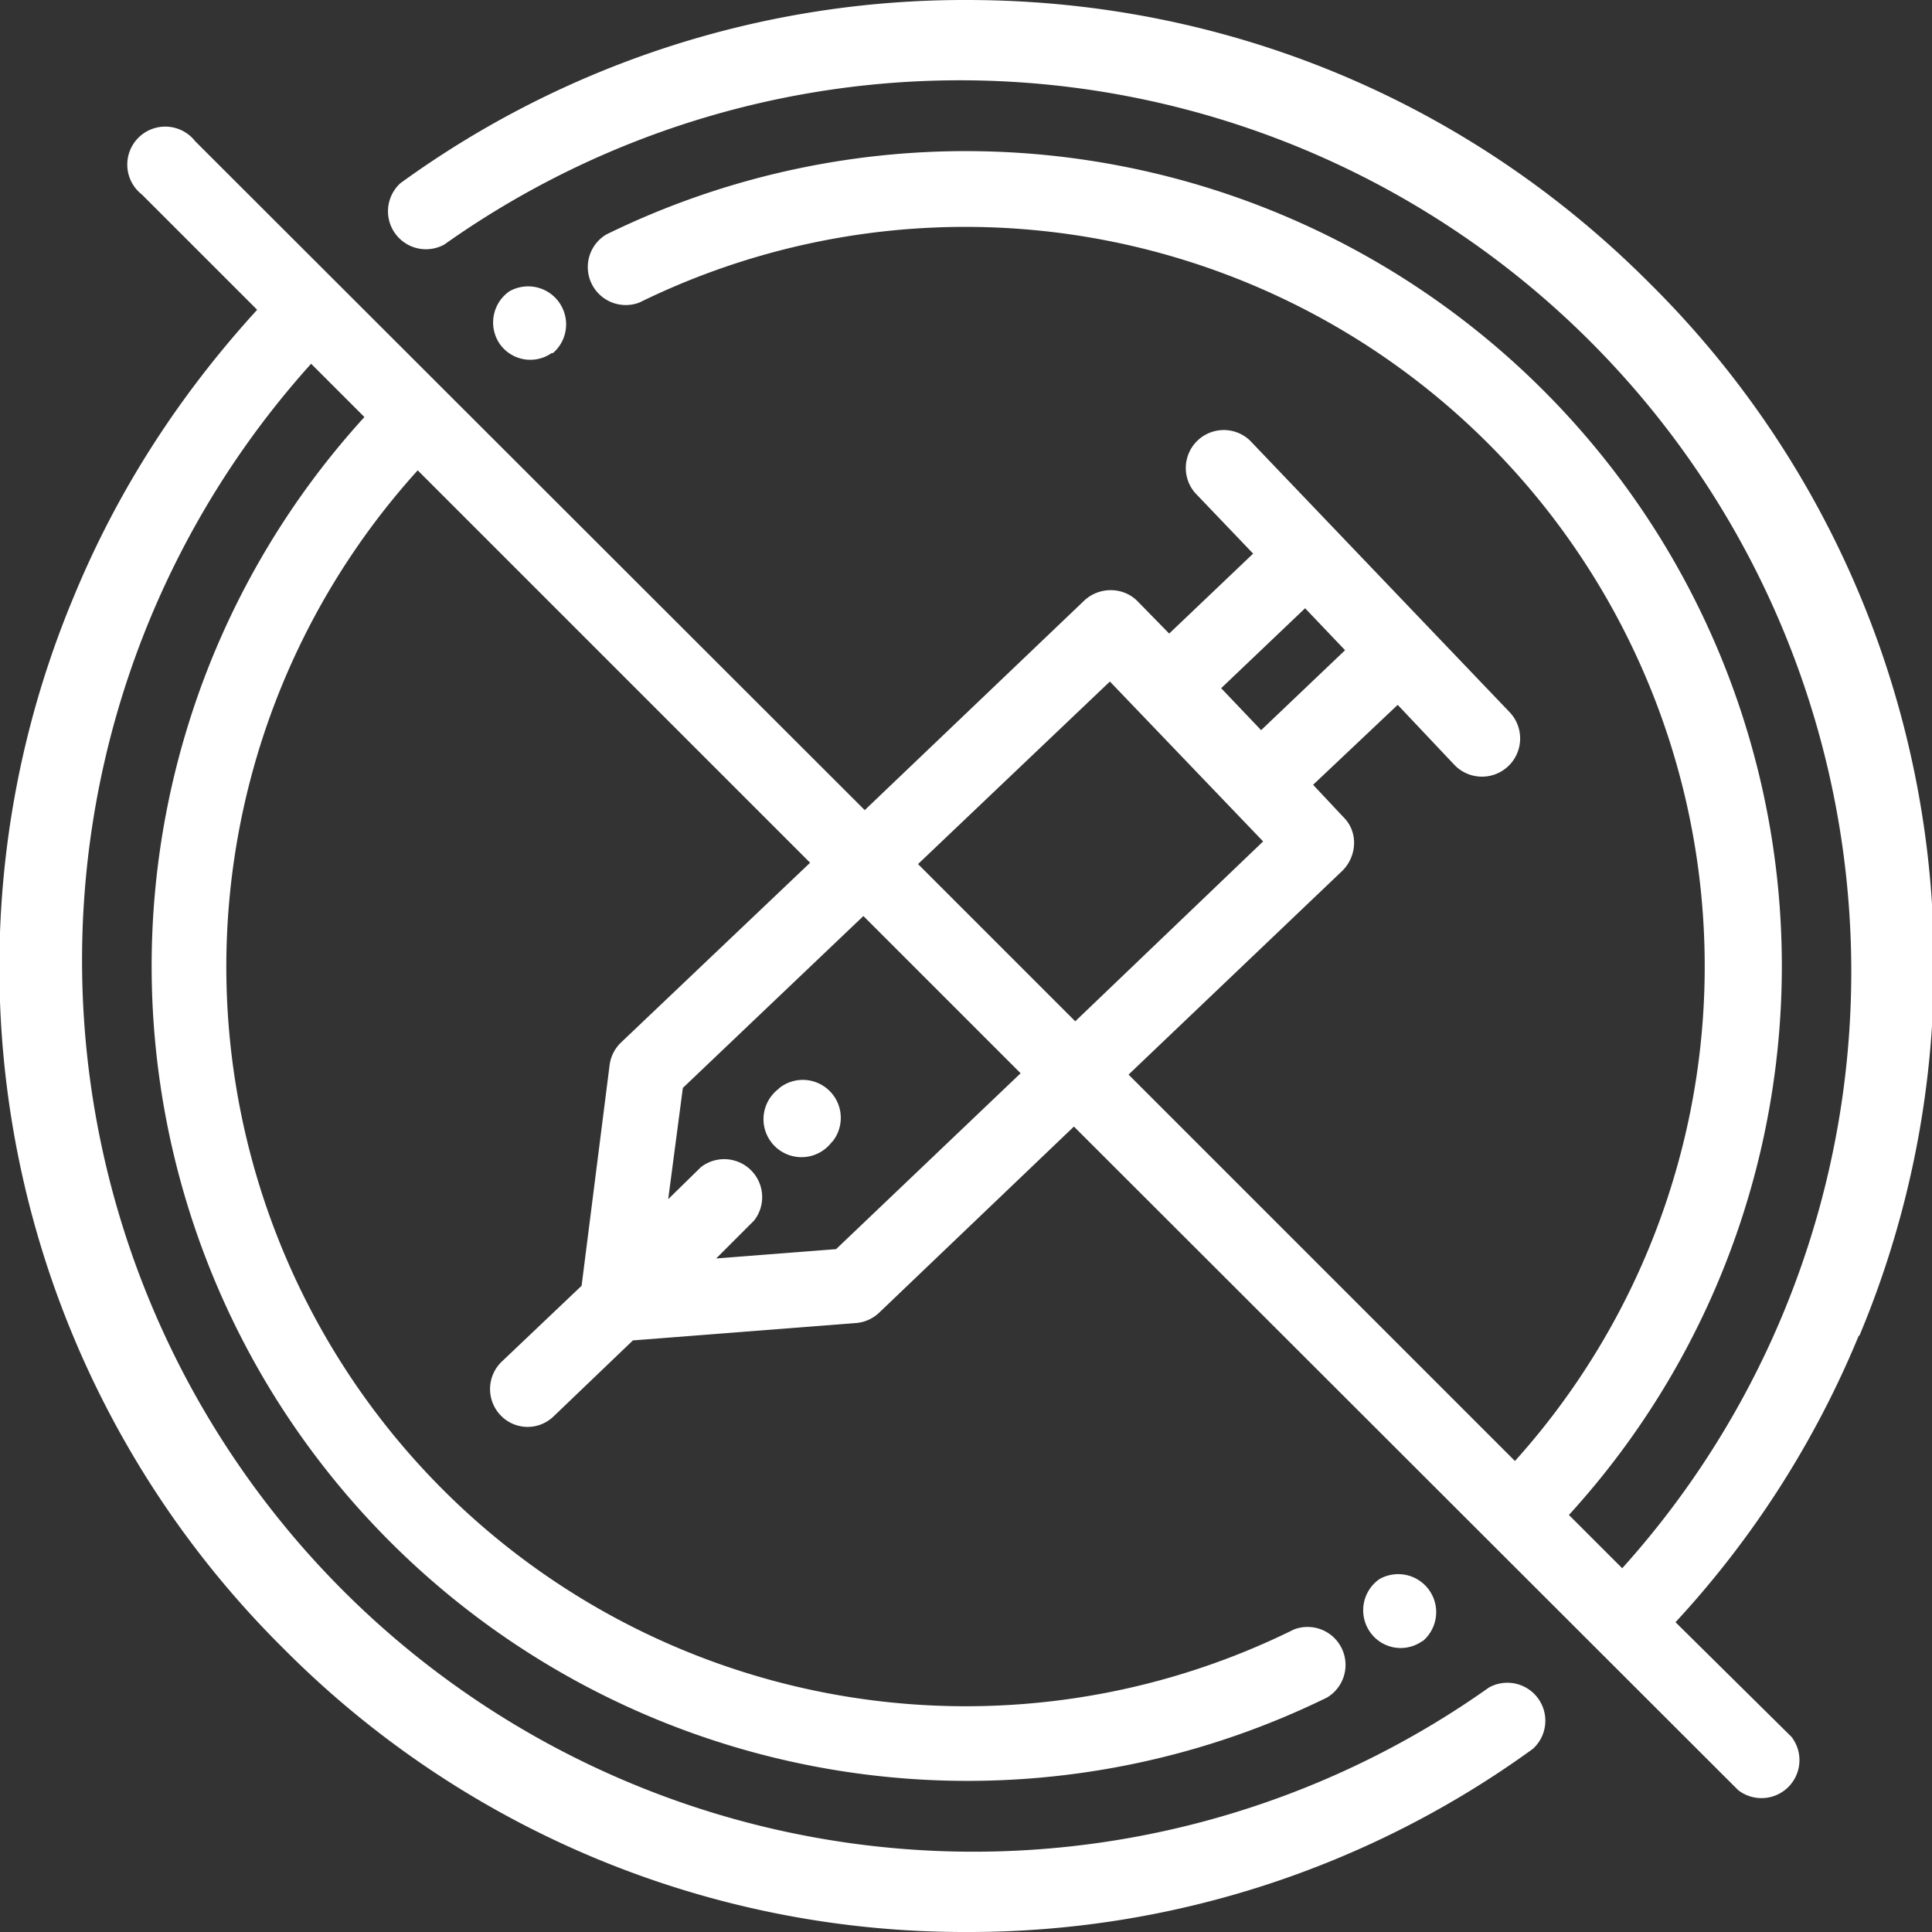 <svg xmlns="http://www.w3.org/2000/svg" xmlns:xlink="http://www.w3.org/1999/xlink" width="29" height="29"><rect width="100%" height="100%" fill="#333333" stroke="none"/><defs><path id="oldoa" d="m1346.36 70.63-.02.01a.56.56 0 0 1-.78-.15.57.57 0 0 1 .15-.79l.02-.01a.57.57 0 0 1 .63.94zM1333.3 51.3h-.02a.56.56 0 0 1-.78-.14.57.57 0 0 1 .15-.79l.02-.01a.57.57 0 0 1 .63.94zm19.6 14.75a14.42 14.42 0 0 1-2.75 4.3l1.74 1.72a.57.57 0 0 1-.8.8l-9.97-9.96-2.93 2.8a.57.57 0 0 1-.35.15l-3.34.26-1.19 1.14a.56.56 0 0 1-.8-.02.57.57 0 0 1 .02-.8l1.2-1.14.42-3.31a.57.57 0 0 1 .17-.34l2.84-2.7-5.89-5.89a11.1 11.1 0 0 0 13.15 17.4.57.57 0 0 1 .5 1.02 12.26 12.26 0 0 1-15.83-4.57 12.23 12.23 0 0 1 1.38-14.65l-.8-.8a13.38 13.38 0 0 0 17.68 19.87.57.57 0 0 1 .66.92 14.41 14.41 0 0 1-8.5 2.75 14.4 14.4 0 0 1-10.25-4.25 14.4 14.4 0 0 1-3.15-15.8c.66-1.6 1.59-3.03 2.75-4.3l-1.73-1.73a.57.57 0 1 1 .8-.8l10.05 10.04 3.3-3.15c.23-.21.59-.2.8.02l.47.48 1.26-1.2-.87-.91a.57.57 0 0 1 .82-.79l3.9 4.08a.57.57 0 1 1-.83.79l-.85-.9-1.27 1.2.46.49c.22.22.2.58-.02.8l-3.21 3.06 5.8 5.8a11.1 11.1 0 0 0-13.14-17.39.57.57 0 0 1-.5-1.02 12.26 12.26 0 0 1 15.83 4.57 12.22 12.22 0 0 1-1.38 14.65l.8.8a13.38 13.38 0 0 0-17.68-19.87.57.57 0 0 1-.66-.92 14.41 14.41 0 0 1 8.5-2.75c3.87 0 7.51 1.5 10.25 4.25a14.4 14.4 0 0 1 3.15 15.8zm-9.57-9.72.6.63 1.26-1.2-.6-.63zm-3.01 5.78-2.36-2.36-2.71 2.58-.22 1.67.49-.48a.57.57 0 0 1 .8.8l-.57.57 1.8-.14zm.82-.78 2.82-2.7-2.3-2.4-2.88 2.74zm-3.64 1.8-.02.02a.57.57 0 1 1-.8-.8l.02-.02a.57.57 0 0 1 .8.8z"/></defs><use fill="#fff" xlink:href="#oldoa" transform="translate(-1325 -46)"/></svg>